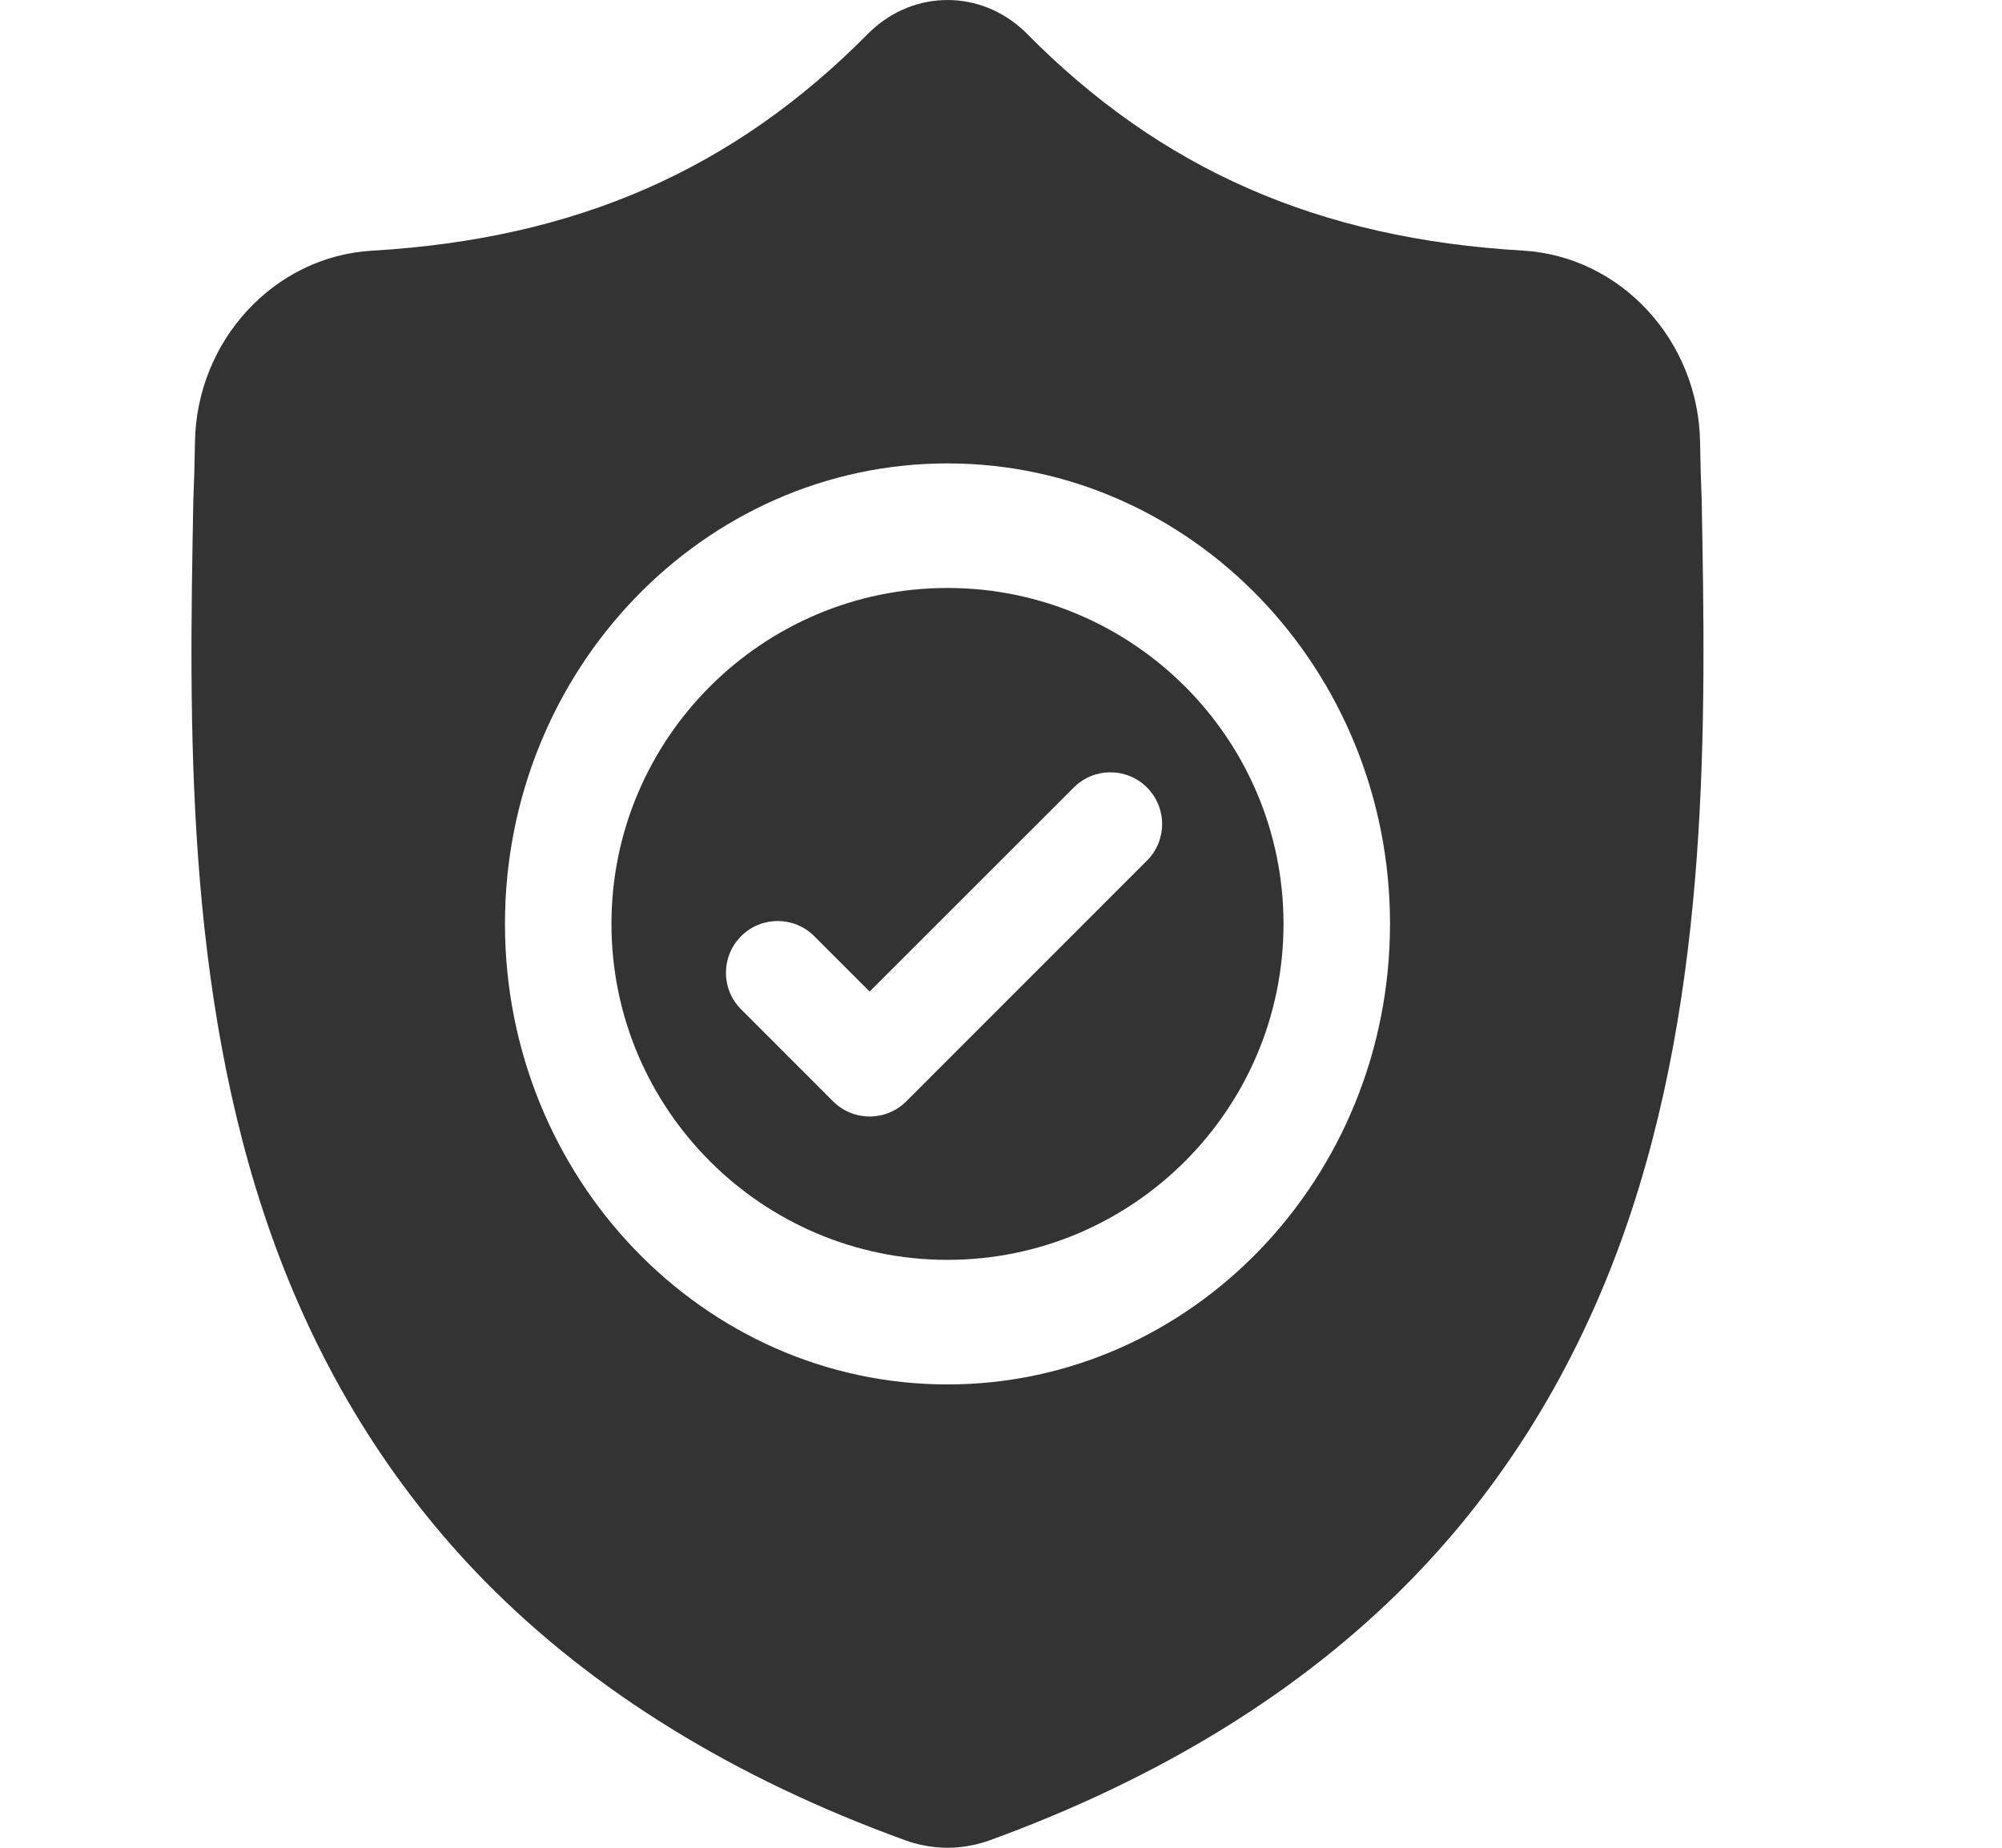 <svg width="26" height="24" viewBox="0 0 26 24" fill="none" xmlns="http://www.w3.org/2000/svg">
<g clip-path="url(#clip0_2064_3741)">
<path d="M12.305 7.637C9.899 7.637 7.941 9.594 7.941 12C7.941 14.406 9.899 16.364 12.305 16.364C14.711 16.364 16.669 14.406 16.669 12C16.669 9.594 14.711 7.637 12.305 7.637ZM14.896 11.178L11.77 14.305C11.639 14.436 11.466 14.502 11.294 14.502C11.123 14.502 10.951 14.436 10.819 14.305L9.625 13.11C9.362 12.848 9.362 12.422 9.625 12.16C9.887 11.897 10.312 11.897 10.575 12.16L11.294 12.879L13.946 10.228C14.208 9.966 14.633 9.966 14.896 10.228C15.158 10.491 15.158 10.916 14.896 11.178Z" fill="#333333"/>
<path d="M22.1 6.512L22.1 6.493C22.09 6.263 22.083 6.019 22.079 5.747C22.06 4.424 21.049 3.329 19.778 3.255C17.127 3.101 15.075 2.202 13.323 0.424L13.308 0.409C12.736 -0.136 11.874 -0.136 11.303 0.409L11.287 0.424C9.535 2.202 7.484 3.101 4.833 3.256C3.561 3.329 2.55 4.424 2.532 5.748C2.528 6.017 2.521 6.261 2.511 6.493L2.51 6.537C2.458 9.35 2.394 12.852 3.52 16.031C4.139 17.779 5.076 19.298 6.306 20.547C7.706 21.969 9.54 23.099 11.757 23.903C11.829 23.929 11.905 23.951 11.981 23.966C12.089 23.989 12.197 24 12.305 24C12.414 24 12.522 23.989 12.63 23.966C12.706 23.951 12.781 23.929 12.854 23.903C15.068 23.097 16.901 21.967 18.3 20.545C19.529 19.296 20.466 17.776 21.086 16.027C22.216 12.839 22.152 9.331 22.1 6.512ZM12.305 17.982C9.136 17.982 6.558 15.299 6.558 12C6.558 8.702 9.136 6.019 12.305 6.019C15.474 6.019 18.052 8.702 18.052 12C18.052 15.299 15.474 17.982 12.305 17.982Z" fill="#333333"/>
</g>
<defs>
<clipPath id="clip0_2064_3741">
<rect width="25" height="24" fill="white" transform="translate(0.25)"/>
</clipPath>
</defs>
</svg>
